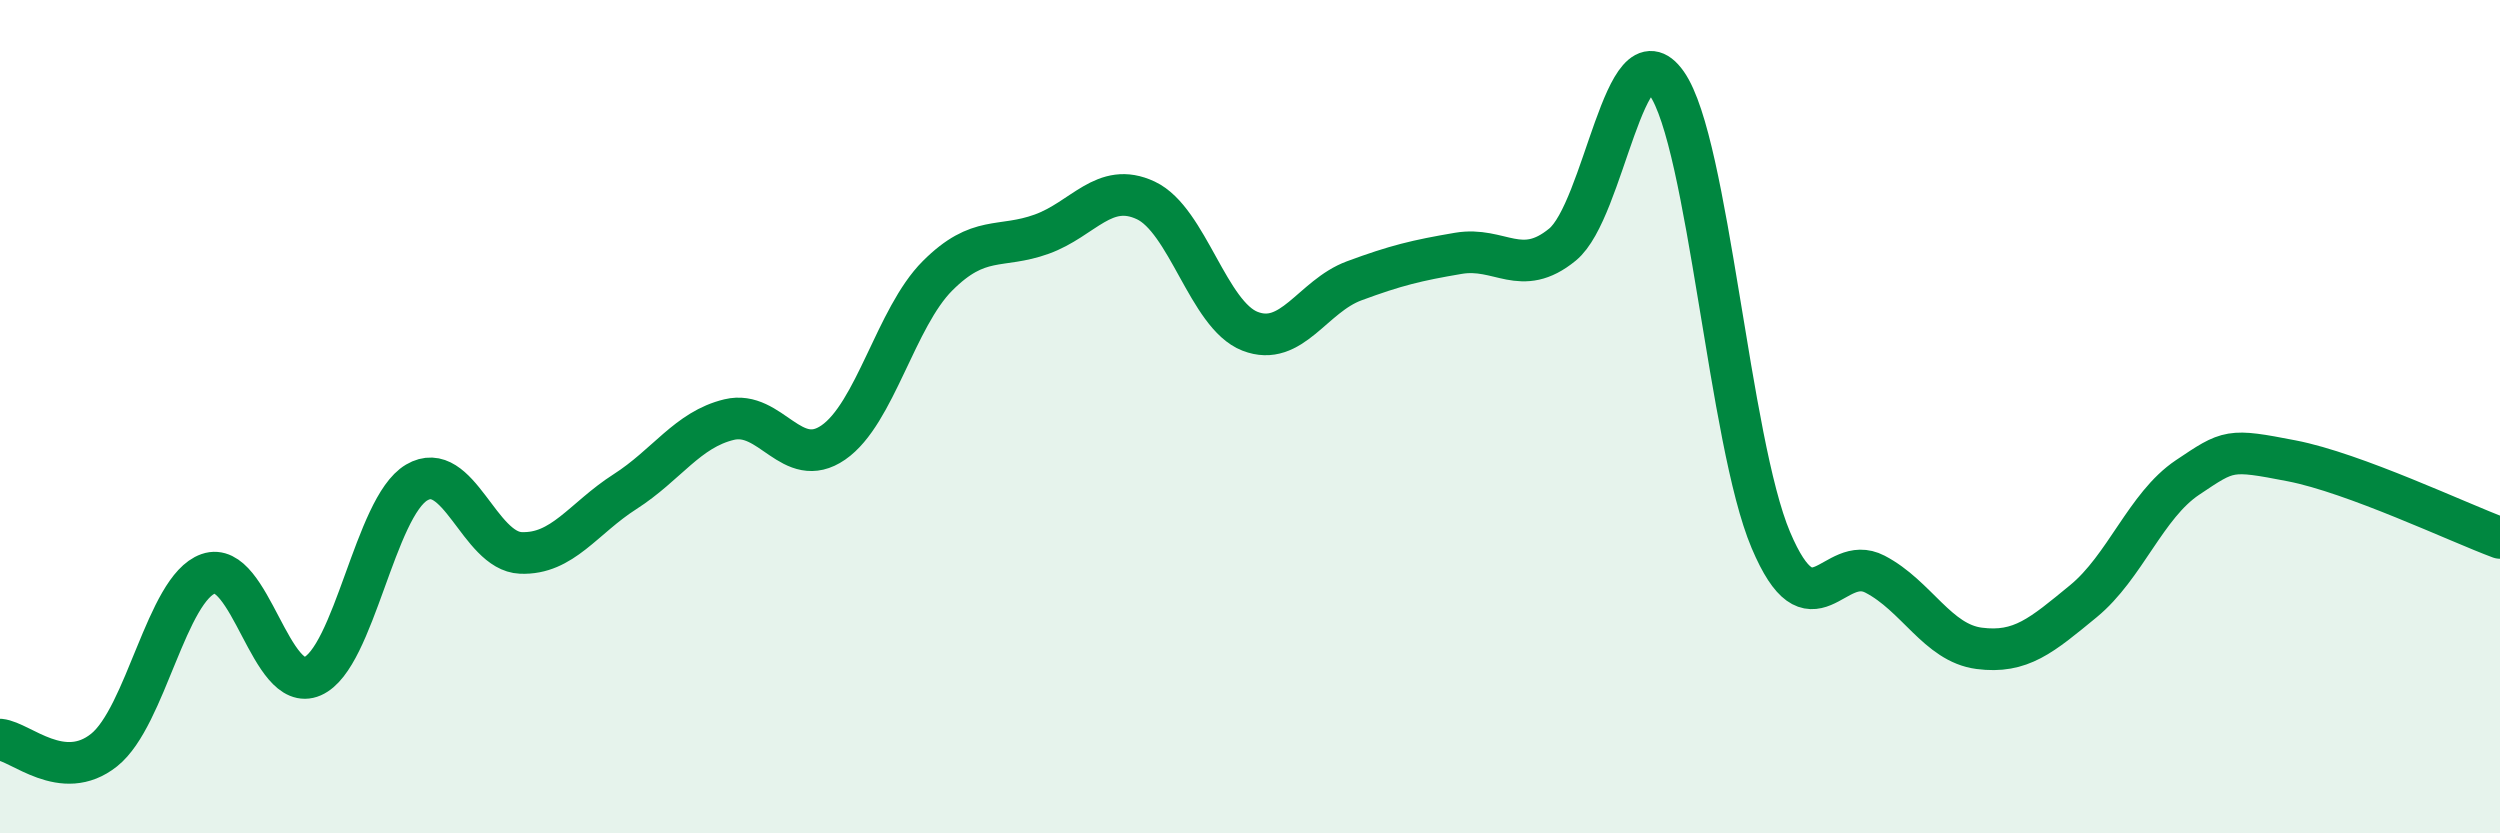 
    <svg width="60" height="20" viewBox="0 0 60 20" xmlns="http://www.w3.org/2000/svg">
      <path
        d="M 0,17.75 C 0.5,17.8 1.5,18.8 2.5,18 C 3.5,17.2 4,14.12 5,13.77 C 6,13.42 6.5,16.67 7.5,16.23 C 8.5,15.79 9,12.17 10,11.58 C 11,10.99 11.5,13.23 12.5,13.27 C 13.5,13.31 14,12.44 15,11.8 C 16,11.16 16.5,10.31 17.5,10.07 C 18.5,9.83 19,11.31 20,10.62 C 21,9.93 21.5,7.62 22.5,6.62 C 23.5,5.62 24,5.98 25,5.62 C 26,5.26 26.5,4.34 27.5,4.81 C 28.5,5.28 29,7.56 30,7.95 C 31,8.34 31.5,7.11 32.5,6.74 C 33.5,6.37 34,6.25 35,6.08 C 36,5.91 36.5,6.69 37.5,5.87 C 38.5,5.05 39,0.58 40,2 C 41,3.42 41.5,10.6 42.5,12.96 C 43.5,15.32 44,13.26 45,13.78 C 46,14.3 46.5,15.43 47.5,15.56 C 48.5,15.69 49,15.25 50,14.43 C 51,13.61 51.5,12.13 52.5,11.46 C 53.5,10.79 53.5,10.77 55,11.06 C 56.5,11.35 59,12.54 60,12.91L60 20L0 20Z"
        fill="#008740"
        opacity="0.1"
        stroke-linecap="round"
        stroke-linejoin="round"
      />
      <path
        d="M 0,17.75 C 0.5,17.8 1.5,18.8 2.5,18 C 3.5,17.2 4,14.12 5,13.77 C 6,13.42 6.5,16.67 7.5,16.23 C 8.5,15.79 9,12.17 10,11.58 C 11,10.99 11.5,13.23 12.5,13.27 C 13.5,13.31 14,12.44 15,11.8 C 16,11.16 16.5,10.31 17.5,10.07 C 18.5,9.83 19,11.31 20,10.62 C 21,9.93 21.5,7.62 22.5,6.62 C 23.5,5.62 24,5.98 25,5.62 C 26,5.26 26.5,4.34 27.5,4.81 C 28.5,5.28 29,7.56 30,7.95 C 31,8.34 31.5,7.11 32.5,6.74 C 33.5,6.37 34,6.25 35,6.08 C 36,5.91 36.5,6.69 37.5,5.87 C 38.5,5.05 39,0.58 40,2 C 41,3.42 41.5,10.6 42.5,12.96 C 43.5,15.32 44,13.26 45,13.78 C 46,14.3 46.5,15.43 47.5,15.56 C 48.5,15.69 49,15.25 50,14.43 C 51,13.61 51.5,12.13 52.5,11.46 C 53.5,10.79 53.5,10.77 55,11.06 C 56.5,11.35 59,12.54 60,12.91"
        stroke="#008740"
        stroke-width="1"
        fill="none"
        stroke-linecap="round"
        stroke-linejoin="round"
      />
    </svg>
  